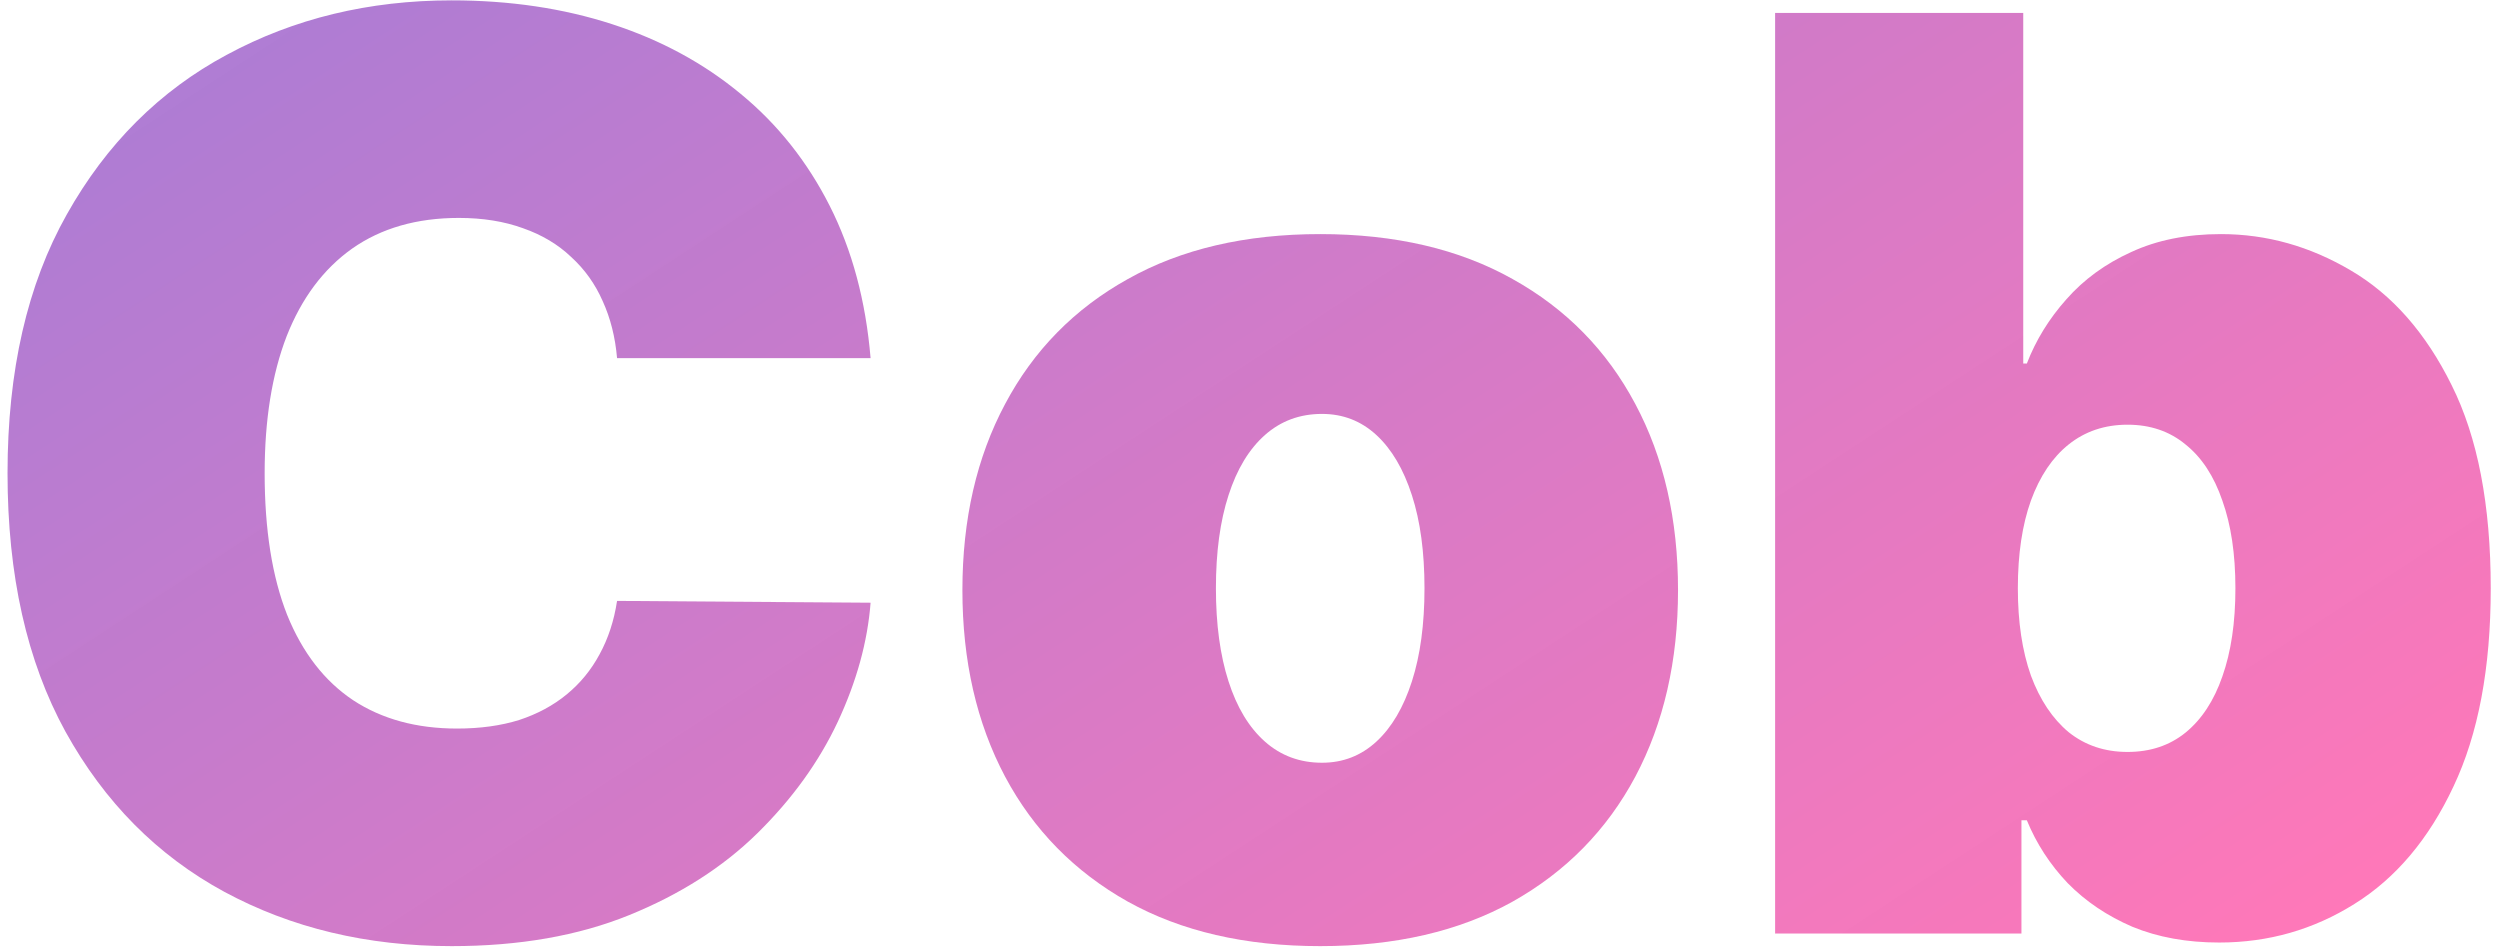 <?xml version="1.0" encoding="UTF-8"?> <svg xmlns="http://www.w3.org/2000/svg" width="158" height="60" viewBox="0 0 158 60" fill="none"> <path d="M55.021 22.636H38.998C38.885 21.311 38.582 20.108 38.089 19.028C37.616 17.949 36.953 17.021 36.101 16.244C35.267 15.449 34.254 14.843 33.061 14.426C31.868 13.991 30.514 13.773 28.998 13.773C26.347 13.773 24.102 14.417 22.265 15.704C20.447 16.992 19.065 18.839 18.118 21.244C17.19 23.65 16.726 26.538 16.726 29.909C16.726 33.47 17.199 36.453 18.146 38.858C19.112 41.244 20.504 43.044 22.322 44.256C24.14 45.449 26.328 46.045 28.885 46.045C30.343 46.045 31.65 45.865 32.805 45.506C33.96 45.127 34.964 44.587 35.816 43.886C36.669 43.186 37.36 42.343 37.89 41.358C38.44 40.354 38.809 39.227 38.998 37.977L55.021 38.091C54.832 40.553 54.14 43.062 52.947 45.619C51.754 48.157 50.059 50.506 47.862 52.665C45.684 54.805 42.985 56.528 39.765 57.835C36.546 59.142 32.805 59.795 28.544 59.795C23.203 59.795 18.411 58.65 14.169 56.358C9.945 54.066 6.602 50.695 4.14 46.244C1.697 41.794 0.476 36.349 0.476 29.909C0.476 23.432 1.726 17.977 4.226 13.545C6.726 9.095 10.097 5.733 14.339 3.46C18.582 1.169 23.317 0.023 28.544 0.023C32.218 0.023 35.599 0.525 38.686 1.528C41.773 2.532 44.481 4 46.811 5.932C49.14 7.845 51.015 10.203 52.436 13.006C53.856 15.809 54.718 19.019 55.021 22.636Z" fill="url(#paint0_linear_301_65)"></path> <path d="M83.437 59.795C78.702 59.795 74.649 58.858 71.278 56.983C67.907 55.089 65.322 52.456 63.523 49.085C61.723 45.695 60.824 41.765 60.824 37.295C60.824 32.826 61.723 28.905 63.523 25.534C65.322 22.144 67.907 19.511 71.278 17.636C74.649 15.742 78.702 14.795 83.437 14.795C88.172 14.795 92.225 15.742 95.596 17.636C98.968 19.511 101.553 22.144 103.352 25.534C105.151 28.905 106.051 32.826 106.051 37.295C106.051 41.765 105.151 45.695 103.352 49.085C101.553 52.456 98.968 55.089 95.596 56.983C92.225 58.858 88.172 59.795 83.437 59.795ZM83.551 48.205C84.877 48.205 86.022 47.759 86.988 46.869C87.954 45.979 88.702 44.71 89.233 43.062C89.763 41.415 90.028 39.455 90.028 37.182C90.028 34.89 89.763 32.93 89.233 31.301C88.702 29.653 87.954 28.384 86.988 27.494C86.022 26.604 84.877 26.159 83.551 26.159C82.149 26.159 80.947 26.604 79.943 27.494C78.939 28.384 78.172 29.653 77.642 31.301C77.112 32.93 76.846 34.89 76.846 37.182C76.846 39.455 77.112 41.415 77.642 43.062C78.172 44.71 78.939 45.979 79.943 46.869C80.947 47.759 82.149 48.205 83.551 48.205Z" fill="url(#paint1_linear_301_65)"></path> <path d="M112.187 59V0.818H127.869V22.977H128.096C128.665 21.5 129.498 20.146 130.596 18.915C131.695 17.665 133.058 16.67 134.687 15.932C136.316 15.174 138.21 14.795 140.369 14.795C143.248 14.795 145.985 15.562 148.579 17.097C151.193 18.631 153.314 21.045 154.943 24.341C156.591 27.636 157.415 31.917 157.415 37.182C157.415 42.22 156.629 46.396 155.057 49.71C153.504 53.025 151.42 55.496 148.807 57.125C146.212 58.754 143.361 59.568 140.255 59.568C138.21 59.568 136.382 59.237 134.772 58.574C133.182 57.892 131.818 56.974 130.682 55.818C129.564 54.644 128.702 53.318 128.096 51.841H127.755V59H112.187ZM127.528 37.182C127.528 39.303 127.803 41.14 128.352 42.693C128.92 44.227 129.716 45.42 130.738 46.273C131.78 47.106 133.021 47.523 134.46 47.523C135.899 47.523 137.121 47.115 138.125 46.301C139.147 45.468 139.924 44.284 140.454 42.75C141.004 41.197 141.278 39.341 141.278 37.182C141.278 35.023 141.004 33.176 140.454 31.642C139.924 30.089 139.147 28.905 138.125 28.091C137.121 27.258 135.899 26.841 134.46 26.841C133.021 26.841 131.78 27.258 130.738 28.091C129.716 28.905 128.92 30.089 128.352 31.642C127.803 33.176 127.528 35.023 127.528 37.182Z" fill="url(#paint2_linear_301_65)"></path> <defs> <linearGradient id="paint0_linear_301_65" x1="173.314" y1="110.934" x2="70.83" y2="-45.939" gradientUnits="userSpaceOnUse"> <stop stop-color="#5500AF" stop-opacity="0.06"></stop> <stop offset="0.31" stop-color="#FF007A" stop-opacity="0.53"></stop> <stop offset="1" stop-color="#5500AF" stop-opacity="0.51"></stop> </linearGradient> <linearGradient id="paint1_linear_301_65" x1="173.314" y1="110.934" x2="70.83" y2="-45.939" gradientUnits="userSpaceOnUse"> <stop stop-color="#5500AF" stop-opacity="0.06"></stop> <stop offset="0.31" stop-color="#FF007A" stop-opacity="0.53"></stop> <stop offset="1" stop-color="#5500AF" stop-opacity="0.51"></stop> </linearGradient> <linearGradient id="paint2_linear_301_65" x1="173.314" y1="110.934" x2="70.83" y2="-45.939" gradientUnits="userSpaceOnUse"> <stop stop-color="#5500AF" stop-opacity="0.06"></stop> <stop offset="0.31" stop-color="#FF007A" stop-opacity="0.53"></stop> <stop offset="1" stop-color="#5500AF" stop-opacity="0.51"></stop> </linearGradient> </defs> </svg> 